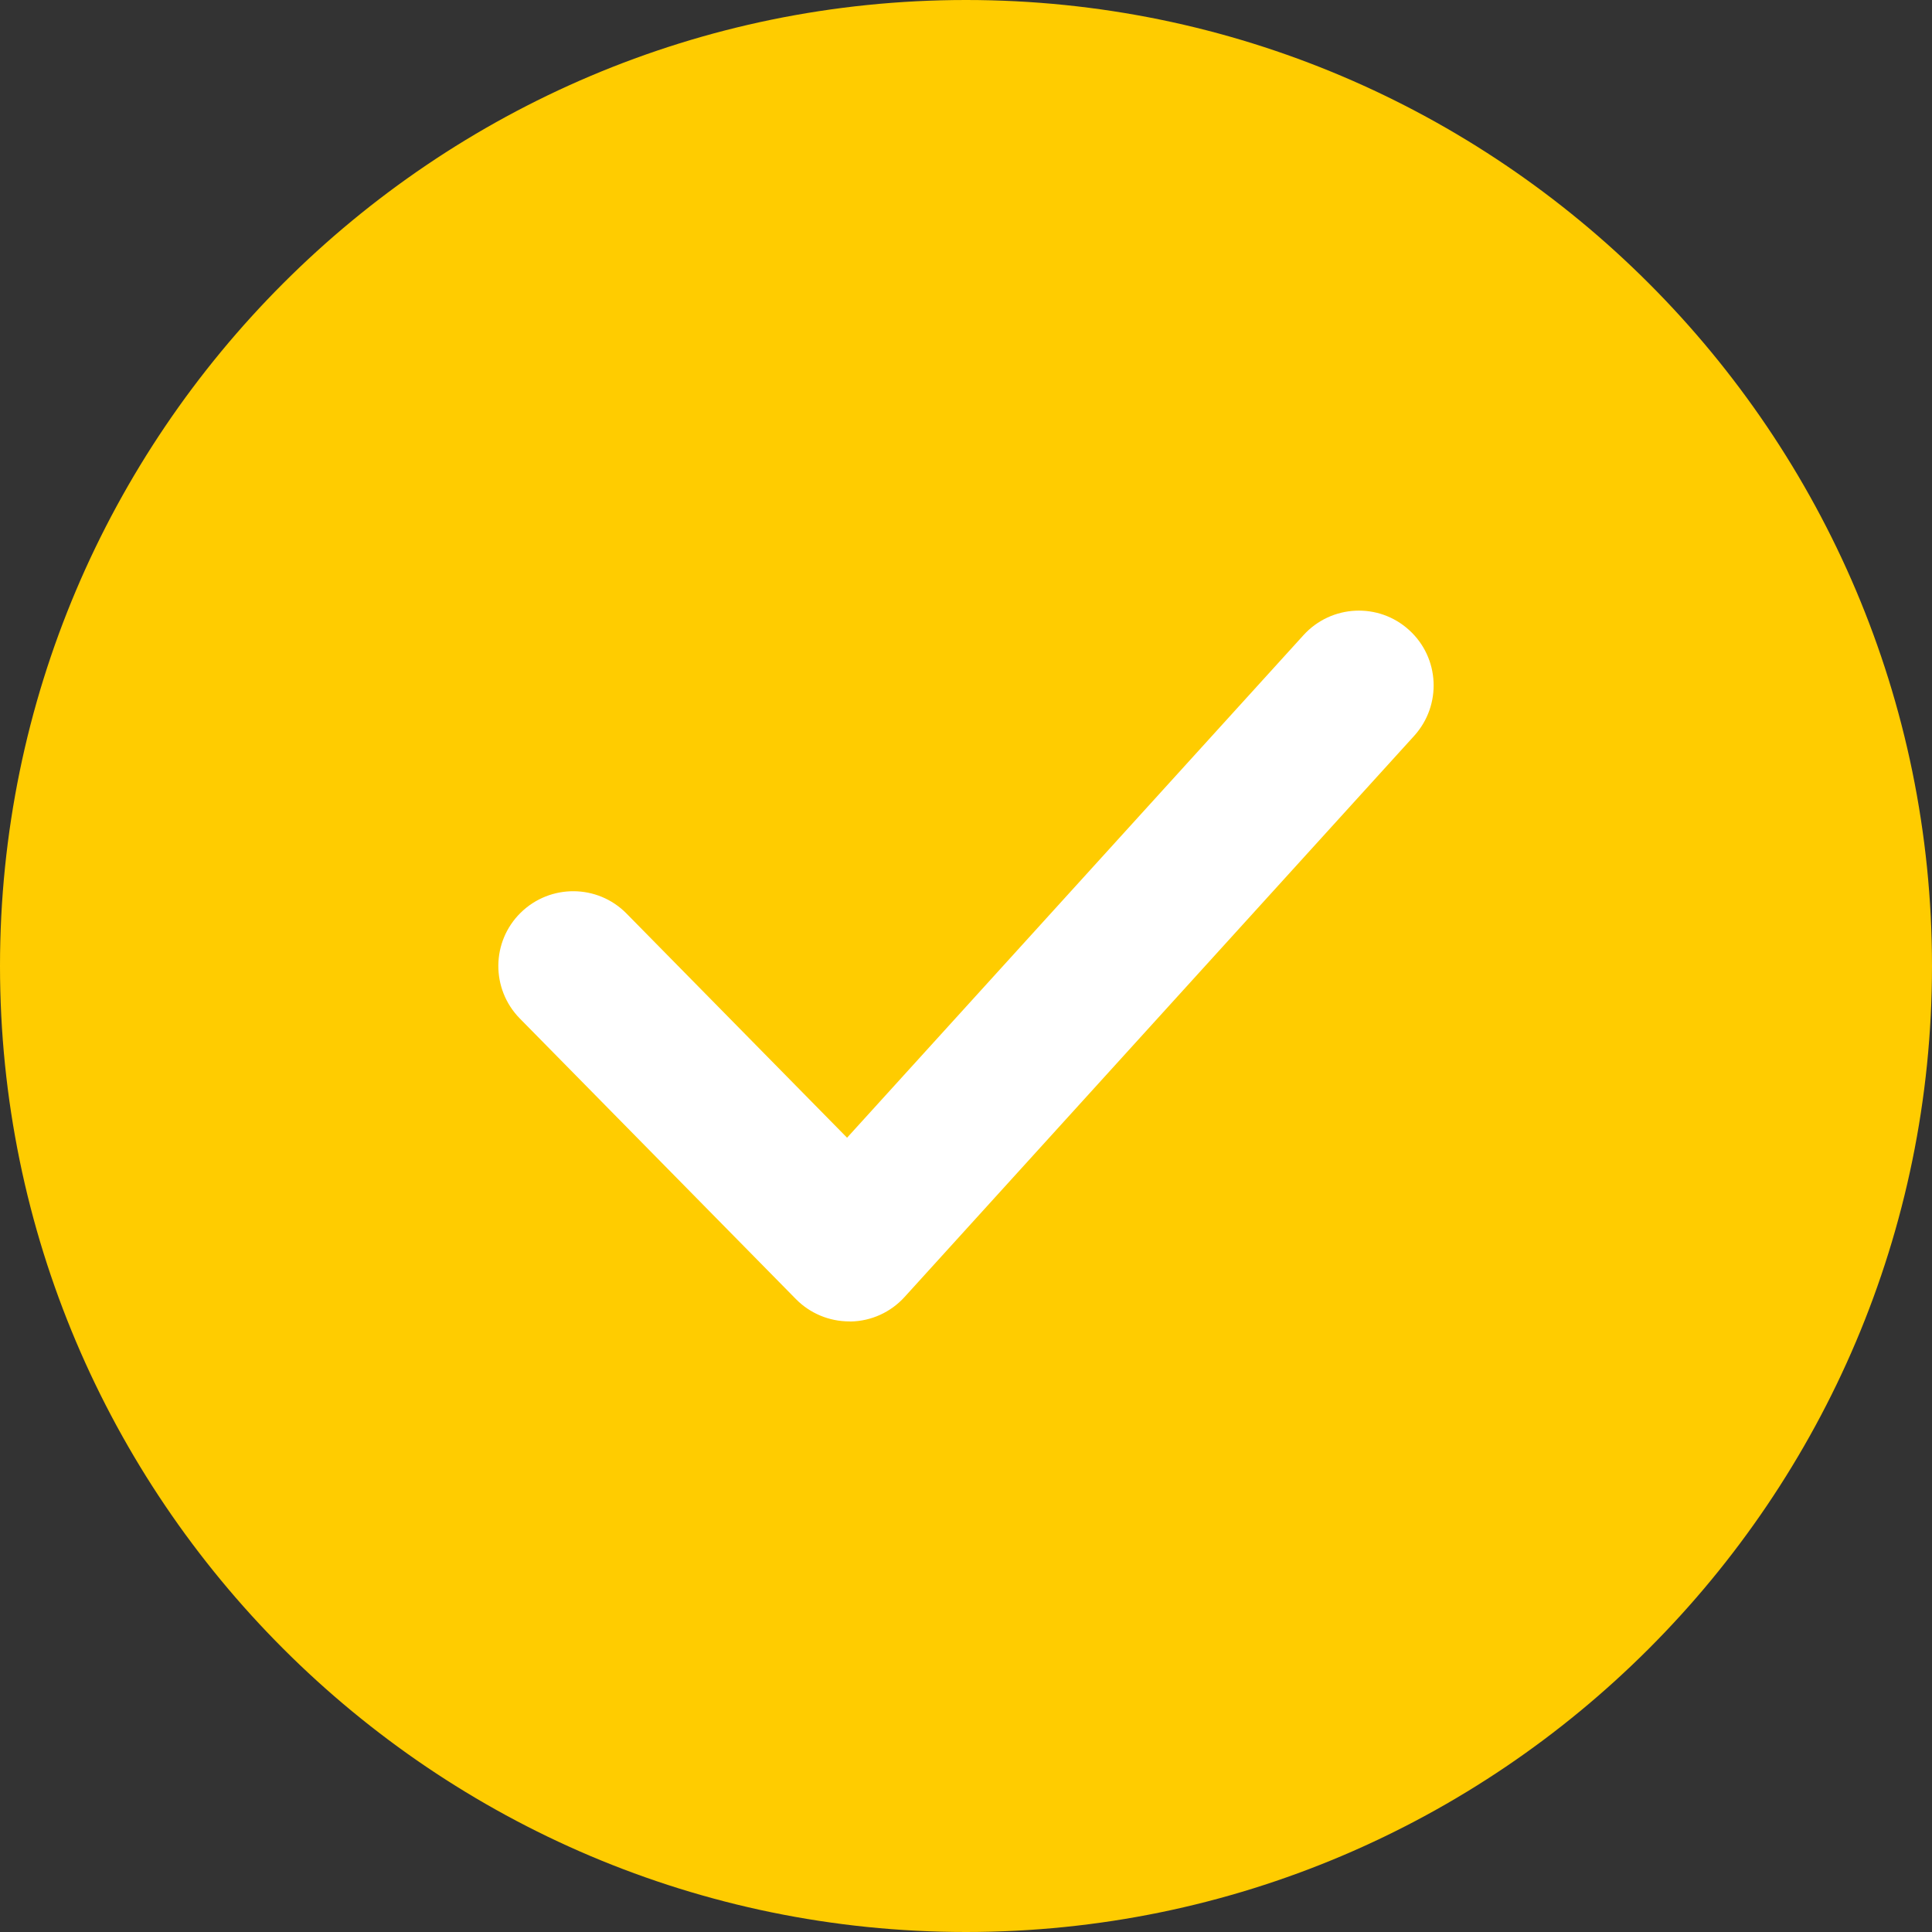 <?xml version="1.0" encoding="UTF-8"?> <svg xmlns="http://www.w3.org/2000/svg" viewBox="0 0 25.00 25.00" data-guides="{&quot;vertical&quot;:[],&quot;horizontal&quot;:[]}"><rect x="0" y="0" width="25.00" height="25.00" fill="#333333" stroke="none"/><defs></defs><path fill="#ffcc00" stroke="none" fill-opacity="1" stroke-width="1" stroke-opacity="1" cx="256" cy="256" r="236.17" data-original="#1138f7" id="tSvg992d2b7ac" title="Ellipse 1" d="M12.5 0.968C18.869 0.968 24.032 6.131 24.032 12.5C24.032 18.869 18.869 24.032 12.5 24.032C6.131 24.032 0.968 18.869 0.968 12.5C0.968 6.131 6.131 0.968 12.5 0.968Z" style="transform-origin: -10827.5px -10245.5px;"></path><path fill="#ffcc00" stroke="none" fill-opacity="1" stroke-width="1" stroke-opacity="1" data-original="#1138f7" id="tSvgb6f0ac31db" title="Path 1" d="M12.5 25C5.608 25 0 19.393 0 12.5C0 5.608 5.608 0 12.5 0C19.393 0 25 5.608 25 12.5C25 19.393 19.393 25 12.5 25ZM12.5 1.937C6.675 1.937 1.937 6.675 1.937 12.5C1.937 18.325 6.675 23.064 12.5 23.064C18.325 23.064 23.064 18.324 23.064 12.5C23.064 6.675 18.325 1.937 12.5 1.937Z"></path><path fill="#ffffff" stroke="none" fill-opacity="1" stroke-width="1" stroke-opacity="1" data-original="#ffffff" id="tSvgf92bb8b145" title="Path 2" d="M10.99 17.099C10.73 17.099 10.481 16.995 10.299 16.81C9.108 15.599 7.917 14.389 6.726 13.179C6.352 12.797 6.356 12.185 6.738 11.81C7.12 11.436 7.732 11.44 8.107 11.821C9.059 12.788 10.01 13.755 10.961 14.722C12.93 12.554 14.898 10.386 16.867 8.219C17.228 7.822 17.84 7.794 18.234 8.153C18.63 8.512 18.659 9.124 18.3 9.521C16.102 11.941 13.904 14.362 11.706 16.782C11.527 16.98 11.275 17.095 11.009 17.1C11.002 17.099 10.996 17.099 10.99 17.099Z"></path></svg> 